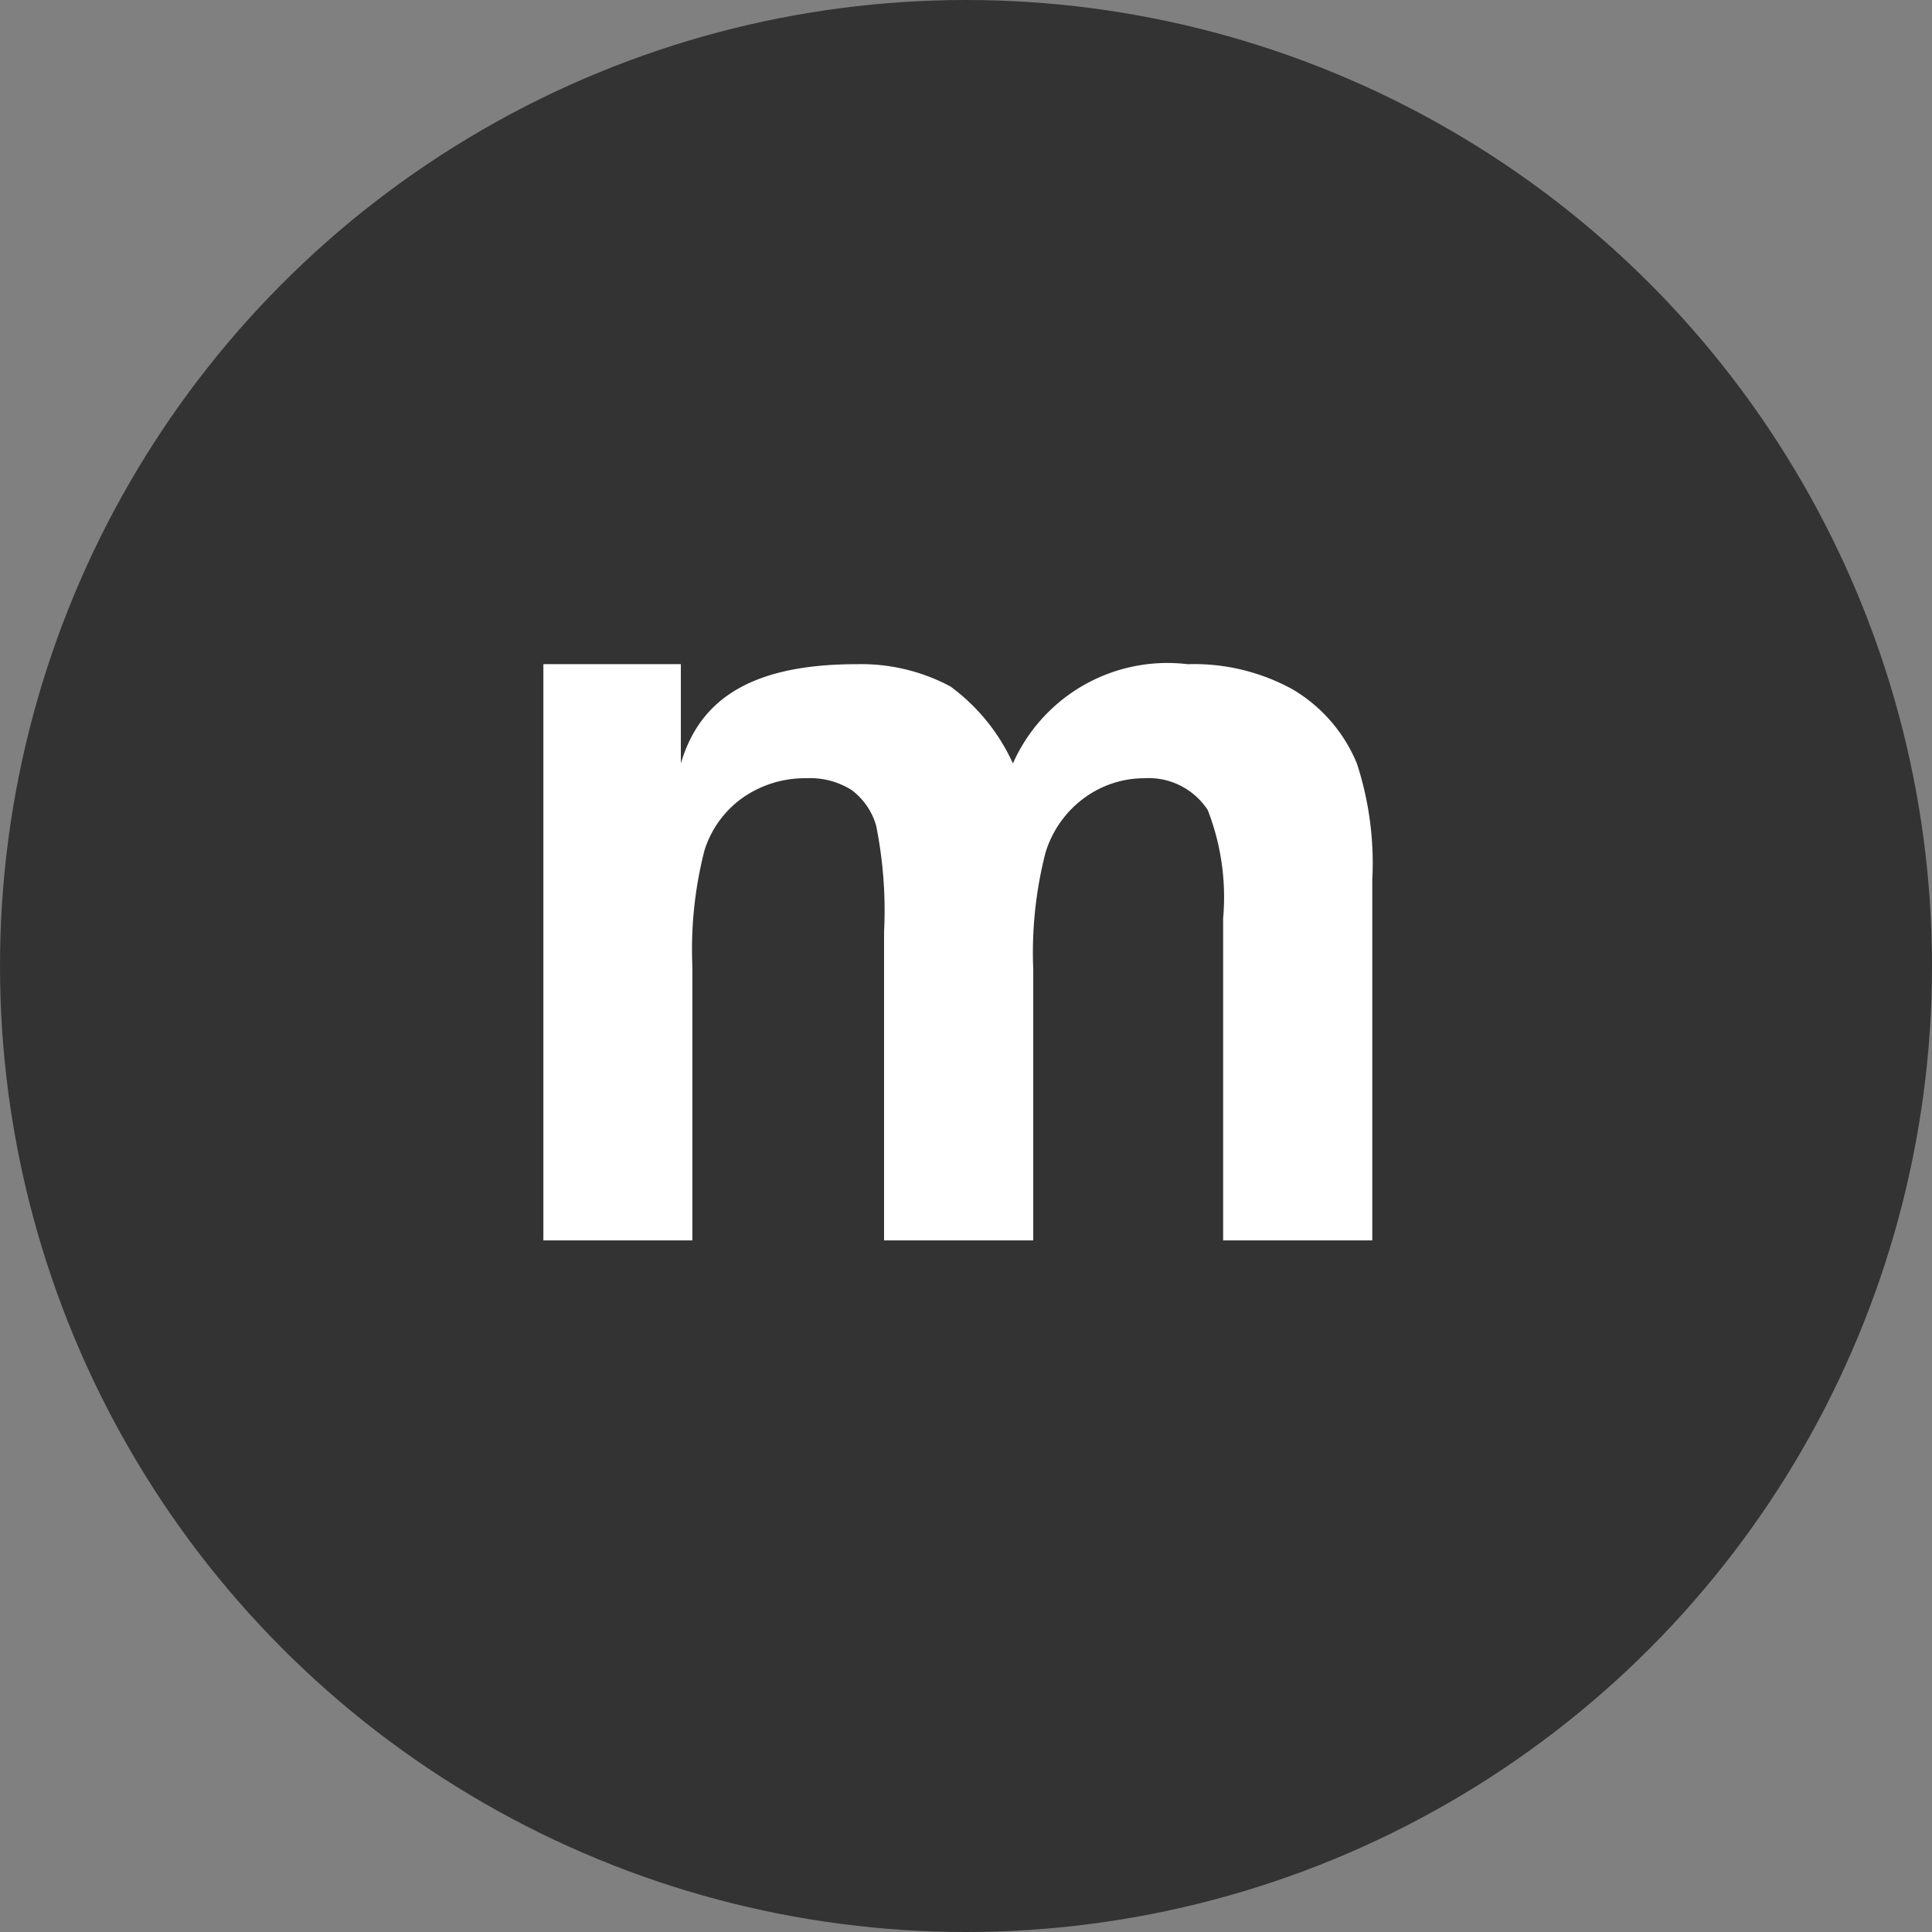<svg xmlns="http://www.w3.org/2000/svg" width="32" height="32" viewBox="0 0 32 32">
  <rect x="0" y="0" width="32" height="32" fill="#808080" stroke="none"/>
  <defs>
    <style>
      .cls-1 {
        fill: #333;
      }

      .cls-2 {
        fill: #fff;
      }
    </style>
  </defs>
  <g id="Mixkit" transform="translate(-1626 -921)">
    <circle id="椭圆_12" data-name="椭圆 12" class="cls-1" cx="16" cy="16" r="16" transform="translate(1626 921)"/>
    <path id="路径_99" data-name="路径 99" class="cls-2" d="M1.107-9.545H3.384V-7.9c.282-.947,1.011-1.644,2.909-1.644a3.133,3.133,0,0,1,1.556.369A3.238,3.238,0,0,1,8.884-7.9a2.8,2.8,0,0,1,2.893-1.644,3.387,3.387,0,0,1,1.74.417A2.558,2.558,0,0,1,14.581-7.9a5.318,5.318,0,0,1,.255,1.934V0h-2.47V-5.335a3.969,3.969,0,0,0-.255-1.793,1.17,1.17,0,0,0-1.055-.527,1.683,1.683,0,0,0-.976.316,1.755,1.755,0,0,0-.659.927,6.671,6.671,0,0,0-.2,1.929V0H6.75V-5.115a7.1,7.1,0,0,0-.132-1.758,1.122,1.122,0,0,0-.409-.589,1.292,1.292,0,0,0-.751-.193,1.8,1.8,0,0,0-1.028.308,1.687,1.687,0,0,0-.655.888,6.6,6.6,0,0,0-.2,1.925V0H1.107Z" transform="translate(1633.893 941.545)"/>
  </g>
</svg>
